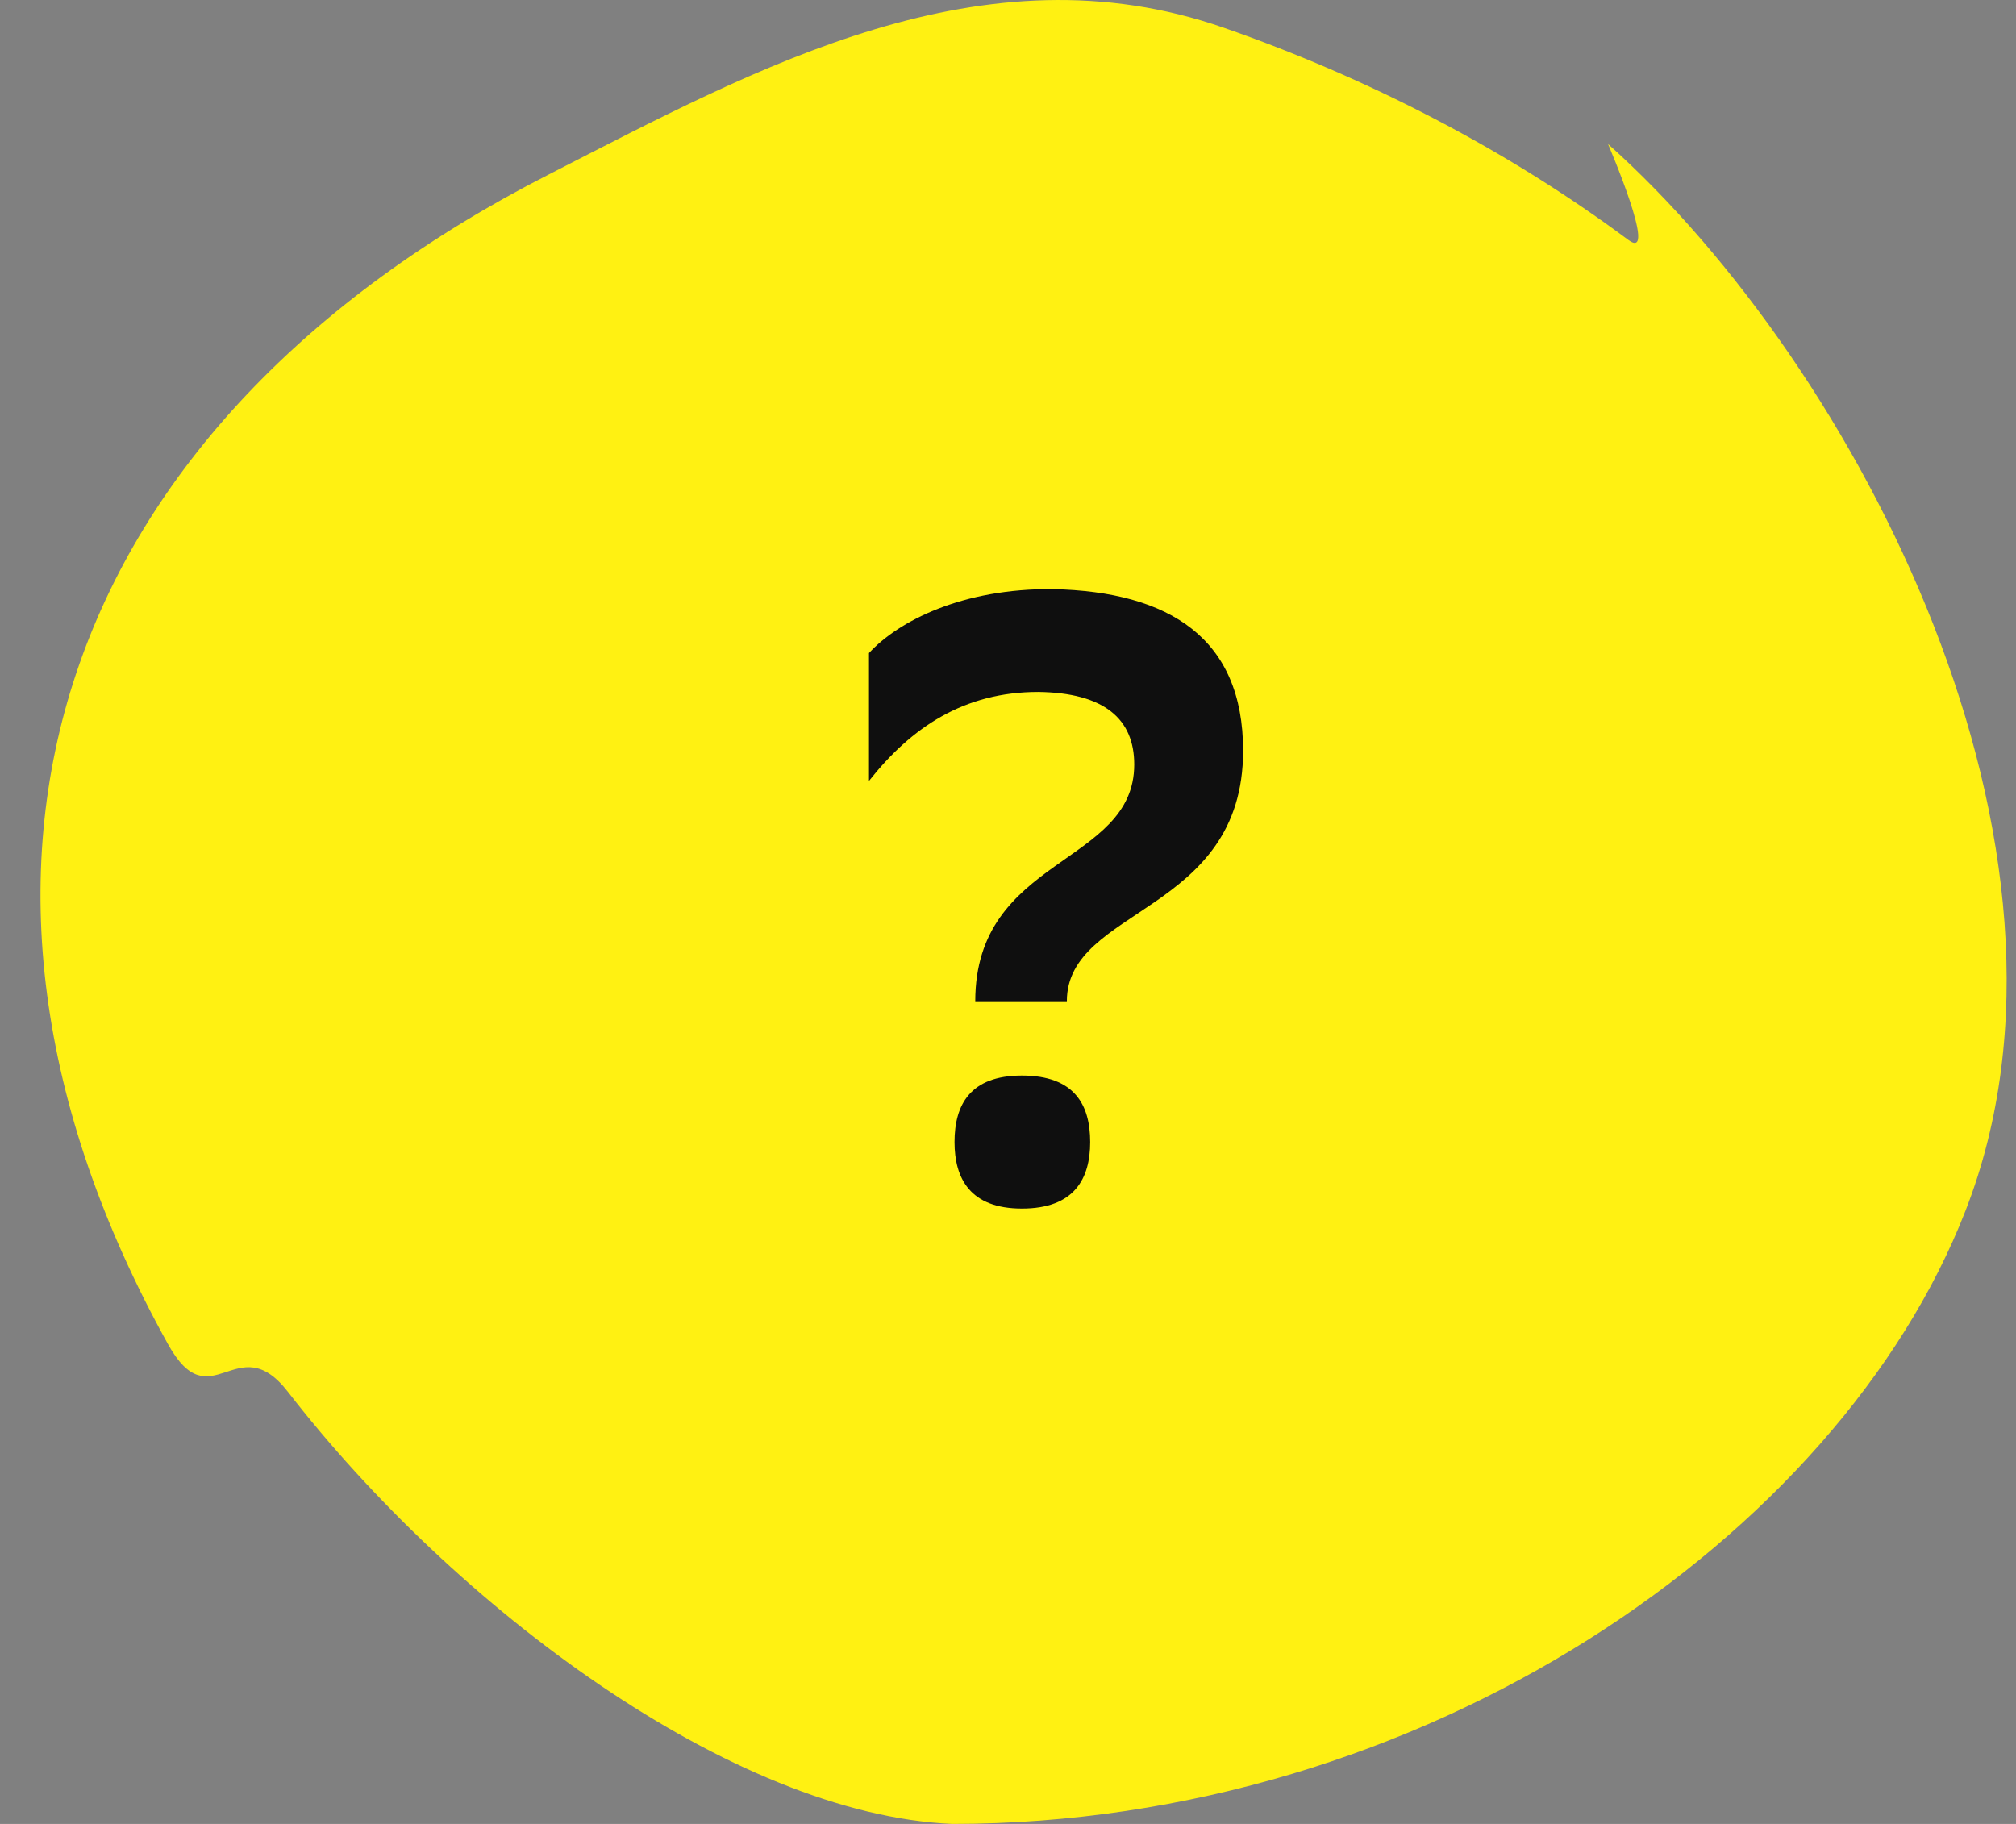 <svg width="42" height="38" viewBox="0 0 42 38" fill="none" xmlns="http://www.w3.org/2000/svg">
<rect x="0" y="0" width="42" height="38" fill="#808080" stroke="none"/>
<path d="M19.836 38C15.243 37.799 9.469 33.48 6 29C4.937 27.627 4.395 29.62 3.497 28C-2.022 18.043 1.279 8.814 11.441 3.631C15.806 1.397 20.478 -1.172 25.501 0.58C28.472 1.613 31.387 3.111 33.925 5C34.565 5.476 33.5 3 33.5 3C38.709 7.654 43.896 17.67 40.948 25.225C38.305 32.014 29.676 38 19.836 38Z" fill="#FFF112"/>
<path d="M18.104 13.606C18.716 12.94 20.048 12.256 21.938 12.274C24.368 12.328 25.898 13.3 25.898 15.64C25.898 19.042 22.226 18.898 22.226 20.86H20.318C20.318 17.836 23.63 18.034 23.63 15.928C23.63 14.974 23 14.434 21.632 14.416C20.084 14.416 18.986 15.154 18.104 16.27V13.606ZM19.886 23.794C19.886 23.02 20.21 22.408 21.29 22.408C22.388 22.408 22.712 23.02 22.712 23.794C22.712 24.55 22.388 25.18 21.29 25.18C20.21 25.18 19.886 24.55 19.886 23.794Z" fill="#0F0F0F"/>
</svg>
